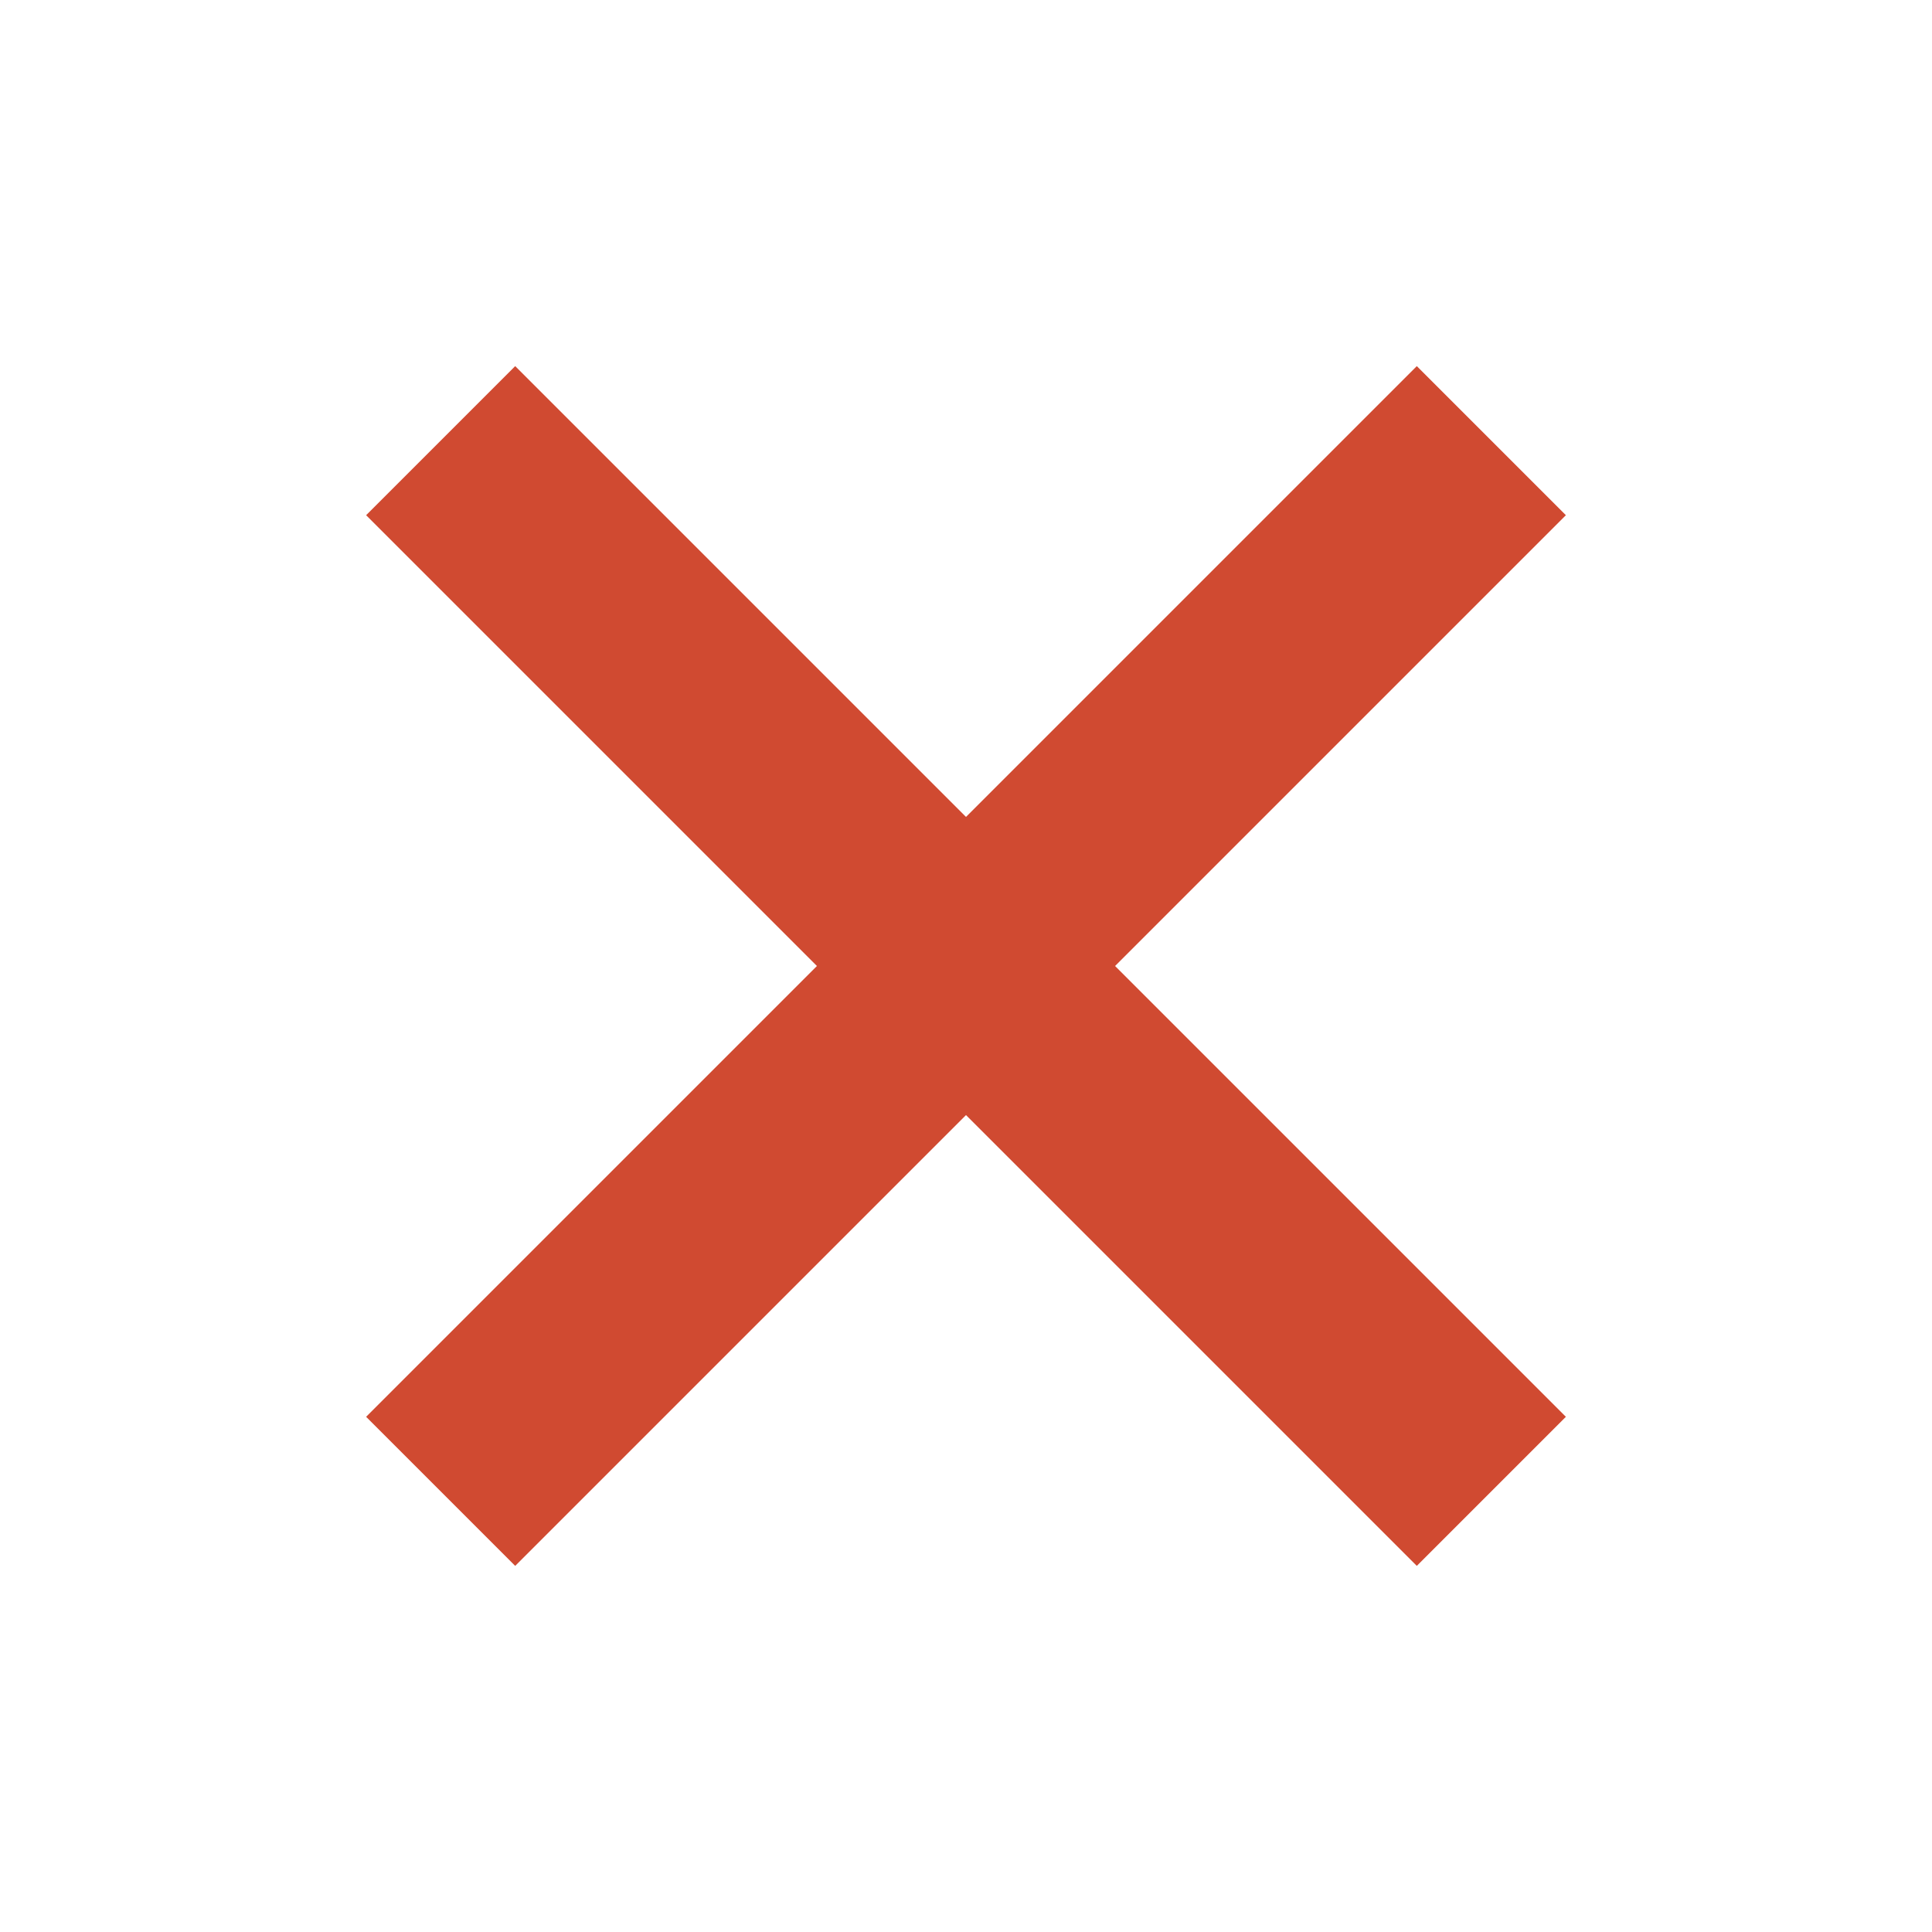 <svg width="24" height="24" viewBox="0 0 24 24" fill="none" xmlns="http://www.w3.org/2000/svg">
<g clip-path="url(#clip0_3518_1201)">
<mask id="mask0_3518_1201" style="mask-type:alpha" maskUnits="userSpaceOnUse" x="0" y="0" width="24" height="24">
<rect width="24" height="24" fill="#D9D9D9"/>
</mask>
<g mask="url(#mask0_3518_1201)">
<path d="M6.4 19.452L4.548 17.6L10.148 12L4.548 6.4L6.4 4.548L12 10.148L17.6 4.548L19.452 6.4L13.852 12L19.452 17.6L17.6 19.452L12 13.852L6.4 19.452Z" fill="#D04A31"/>
</g>
</g>
<defs>
<clipPath id="clip0_3518_1201">
<rect width="24" height="24" fill="white"/>
</clipPath>
</defs>
</svg>
